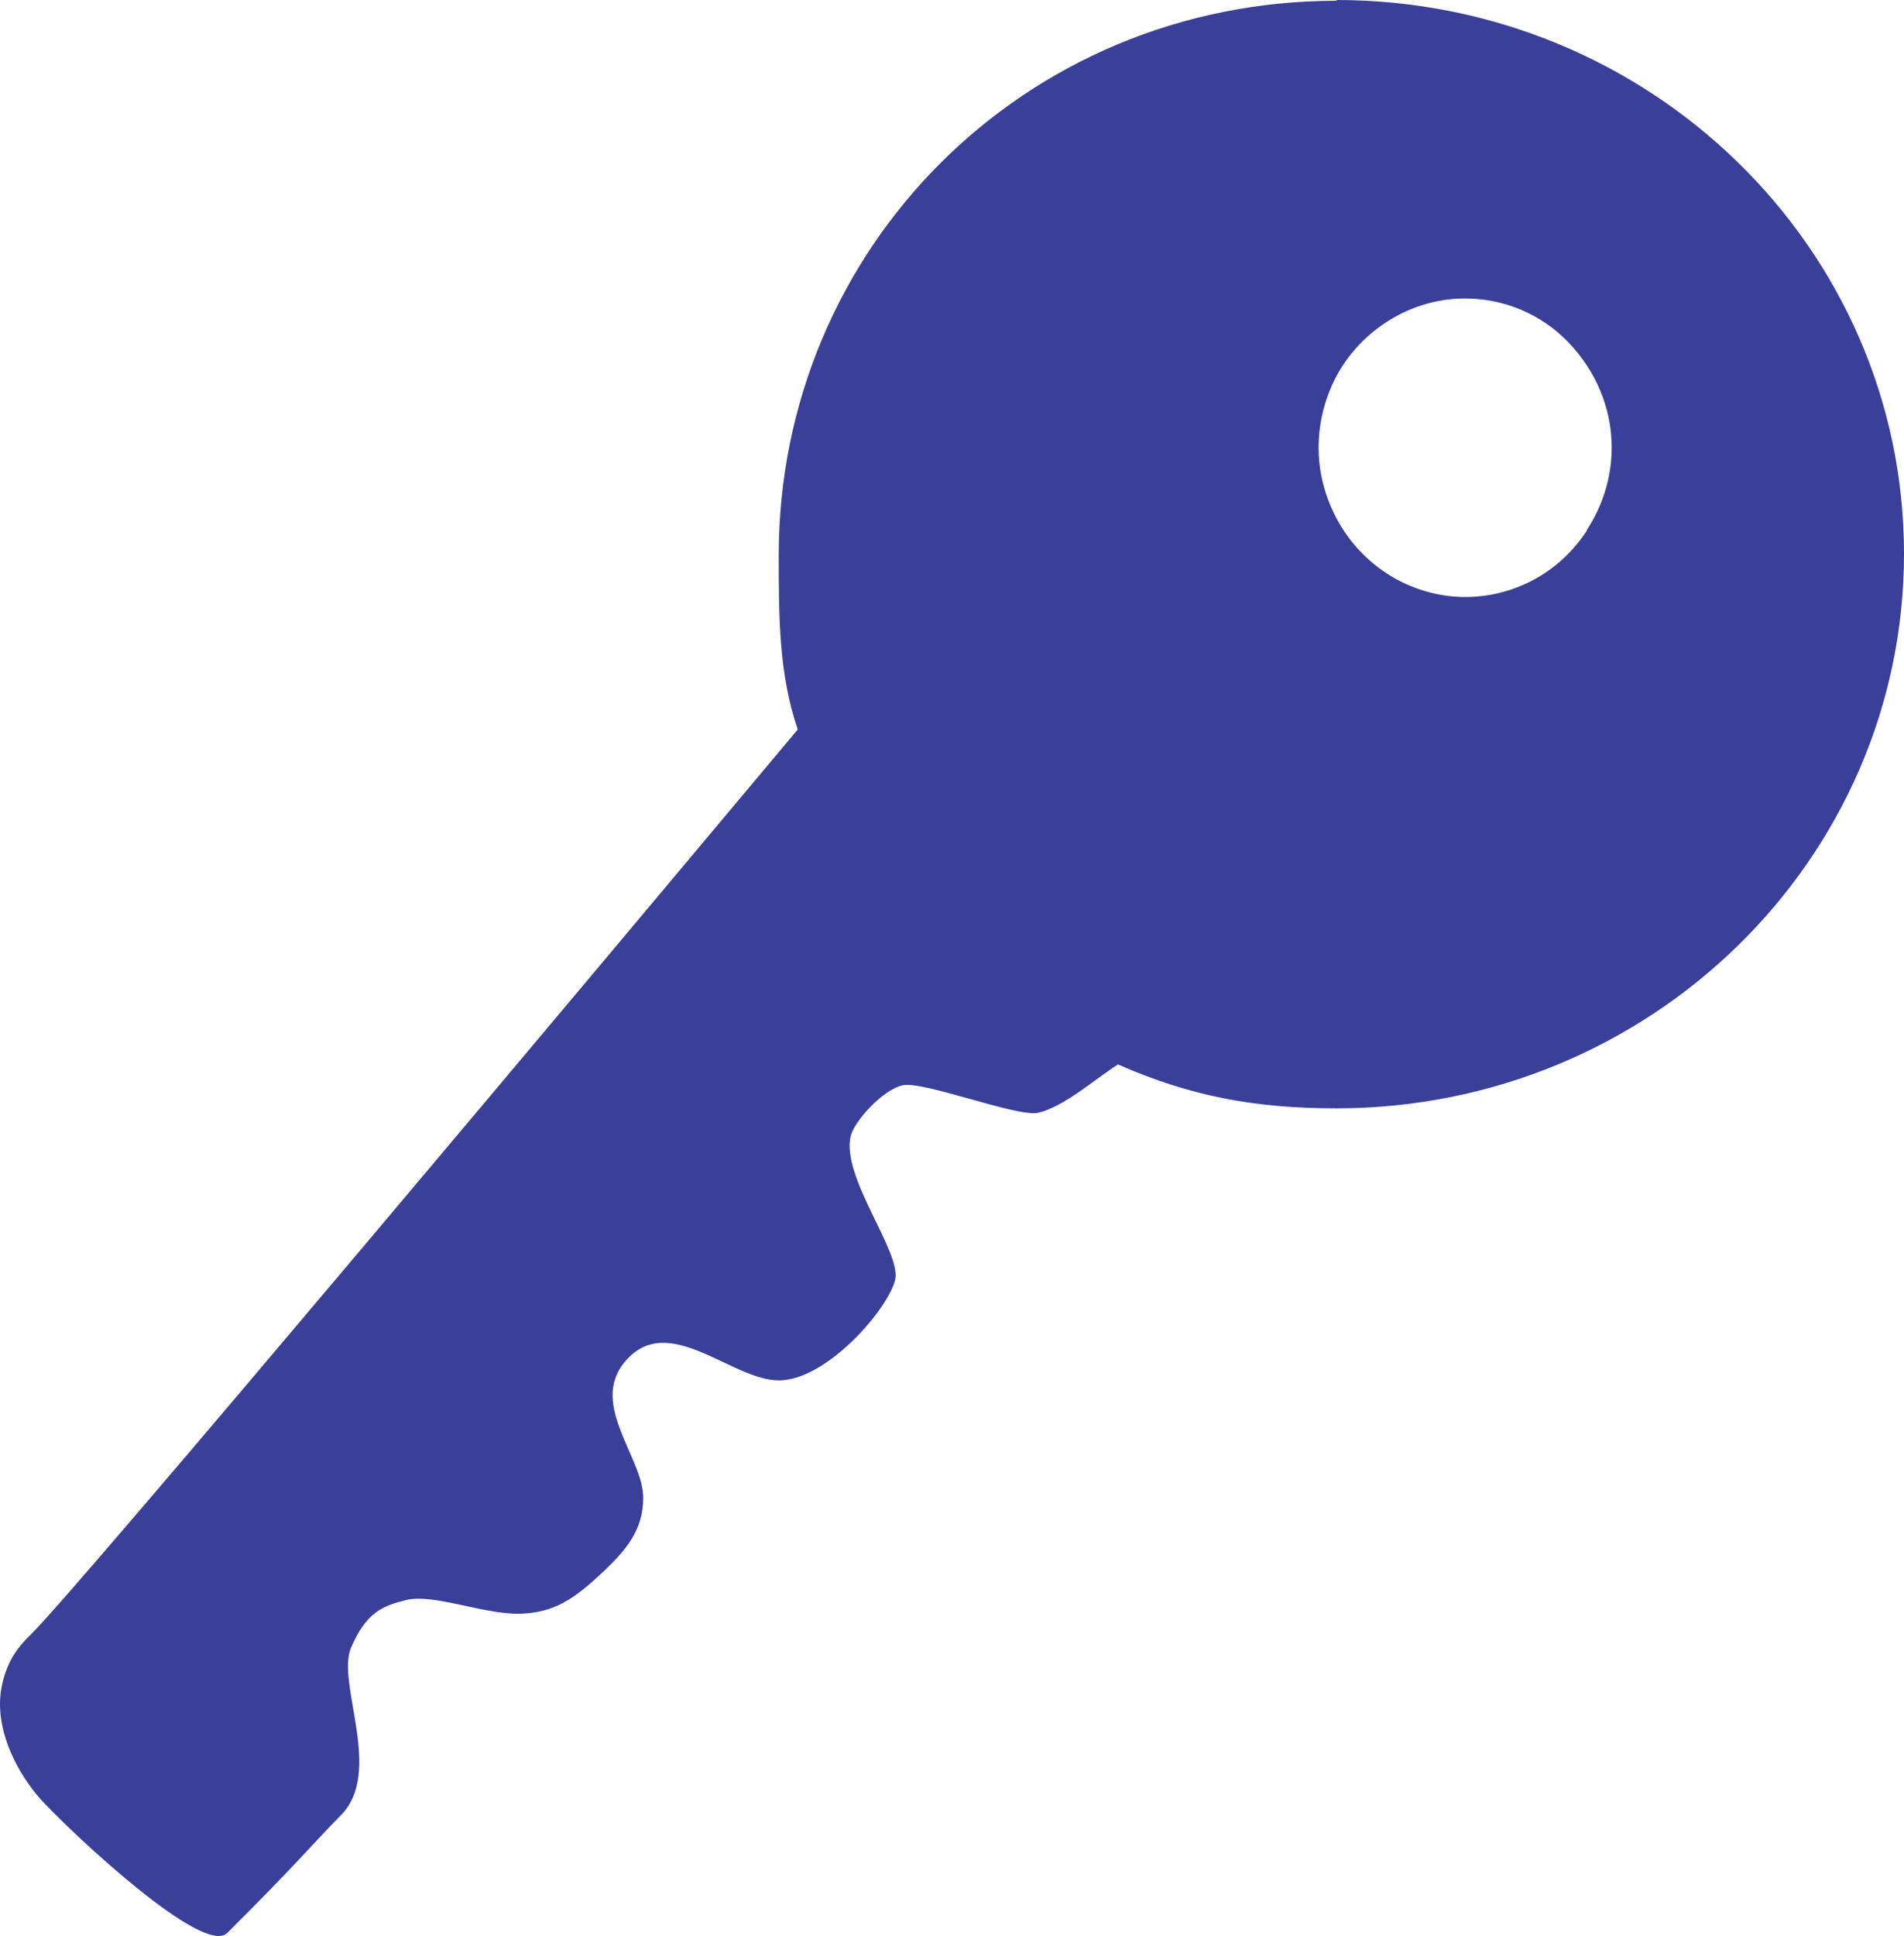 <svg width="61" height="62" viewBox="0 0 61 62" fill="none" xmlns="http://www.w3.org/2000/svg">
<path d="M50.837 16.997C50.321 17.783 49.593 18.403 48.725 18.761C47.88 19.118 46.918 19.213 46.026 19.023C45.11 18.832 44.289 18.379 43.632 17.712C42.975 17.044 42.529 16.186 42.341 15.28C42.153 14.351 42.247 13.397 42.599 12.515C42.951 11.633 43.561 10.894 44.336 10.37C45.11 9.845 46.002 9.559 46.941 9.559C48.185 9.559 49.382 10.06 50.251 10.966C51.119 11.871 51.635 13.063 51.635 14.327C51.635 15.28 51.354 16.186 50.837 16.973M42.834 0.024C32.788 0.024 24.949 7.986 24.949 17.783C24.949 19.714 24.949 21.597 25.559 23.361C19.246 30.894 2.535 50.823 0.986 52.348C0.681 52.634 0.422 52.968 0.258 53.349C0.094 53.731 0 54.16 0 54.565C0 55.828 0.751 57.044 1.408 57.736C2.371 58.761 6.501 62.646 7.276 61.907C9.529 59.666 9.998 59.071 10.914 58.141C12.299 56.758 10.773 53.922 11.242 52.777C11.735 51.633 12.252 51.419 13.073 51.228C13.918 51.061 15.397 51.657 16.547 51.681C17.767 51.681 18.424 51.18 19.34 50.322C20.067 49.631 20.607 48.987 20.607 47.986C20.631 46.651 18.73 44.863 20.161 43.457C21.593 42.05 23.635 44.386 25.137 44.196C26.639 44.029 28.47 41.883 28.681 40.977C28.869 40.072 26.968 37.736 27.249 36.401C27.343 35.948 28.235 34.923 28.916 34.756C29.596 34.613 32.577 35.781 33.258 35.638C34.079 35.447 35.042 34.589 35.816 34.088C38.093 35.09 40.158 35.495 42.81 35.495C52.856 35.495 61 27.533 61 17.735C61 7.938 52.856 0 42.81 0" fill="#3A3F99"/>
</svg>
